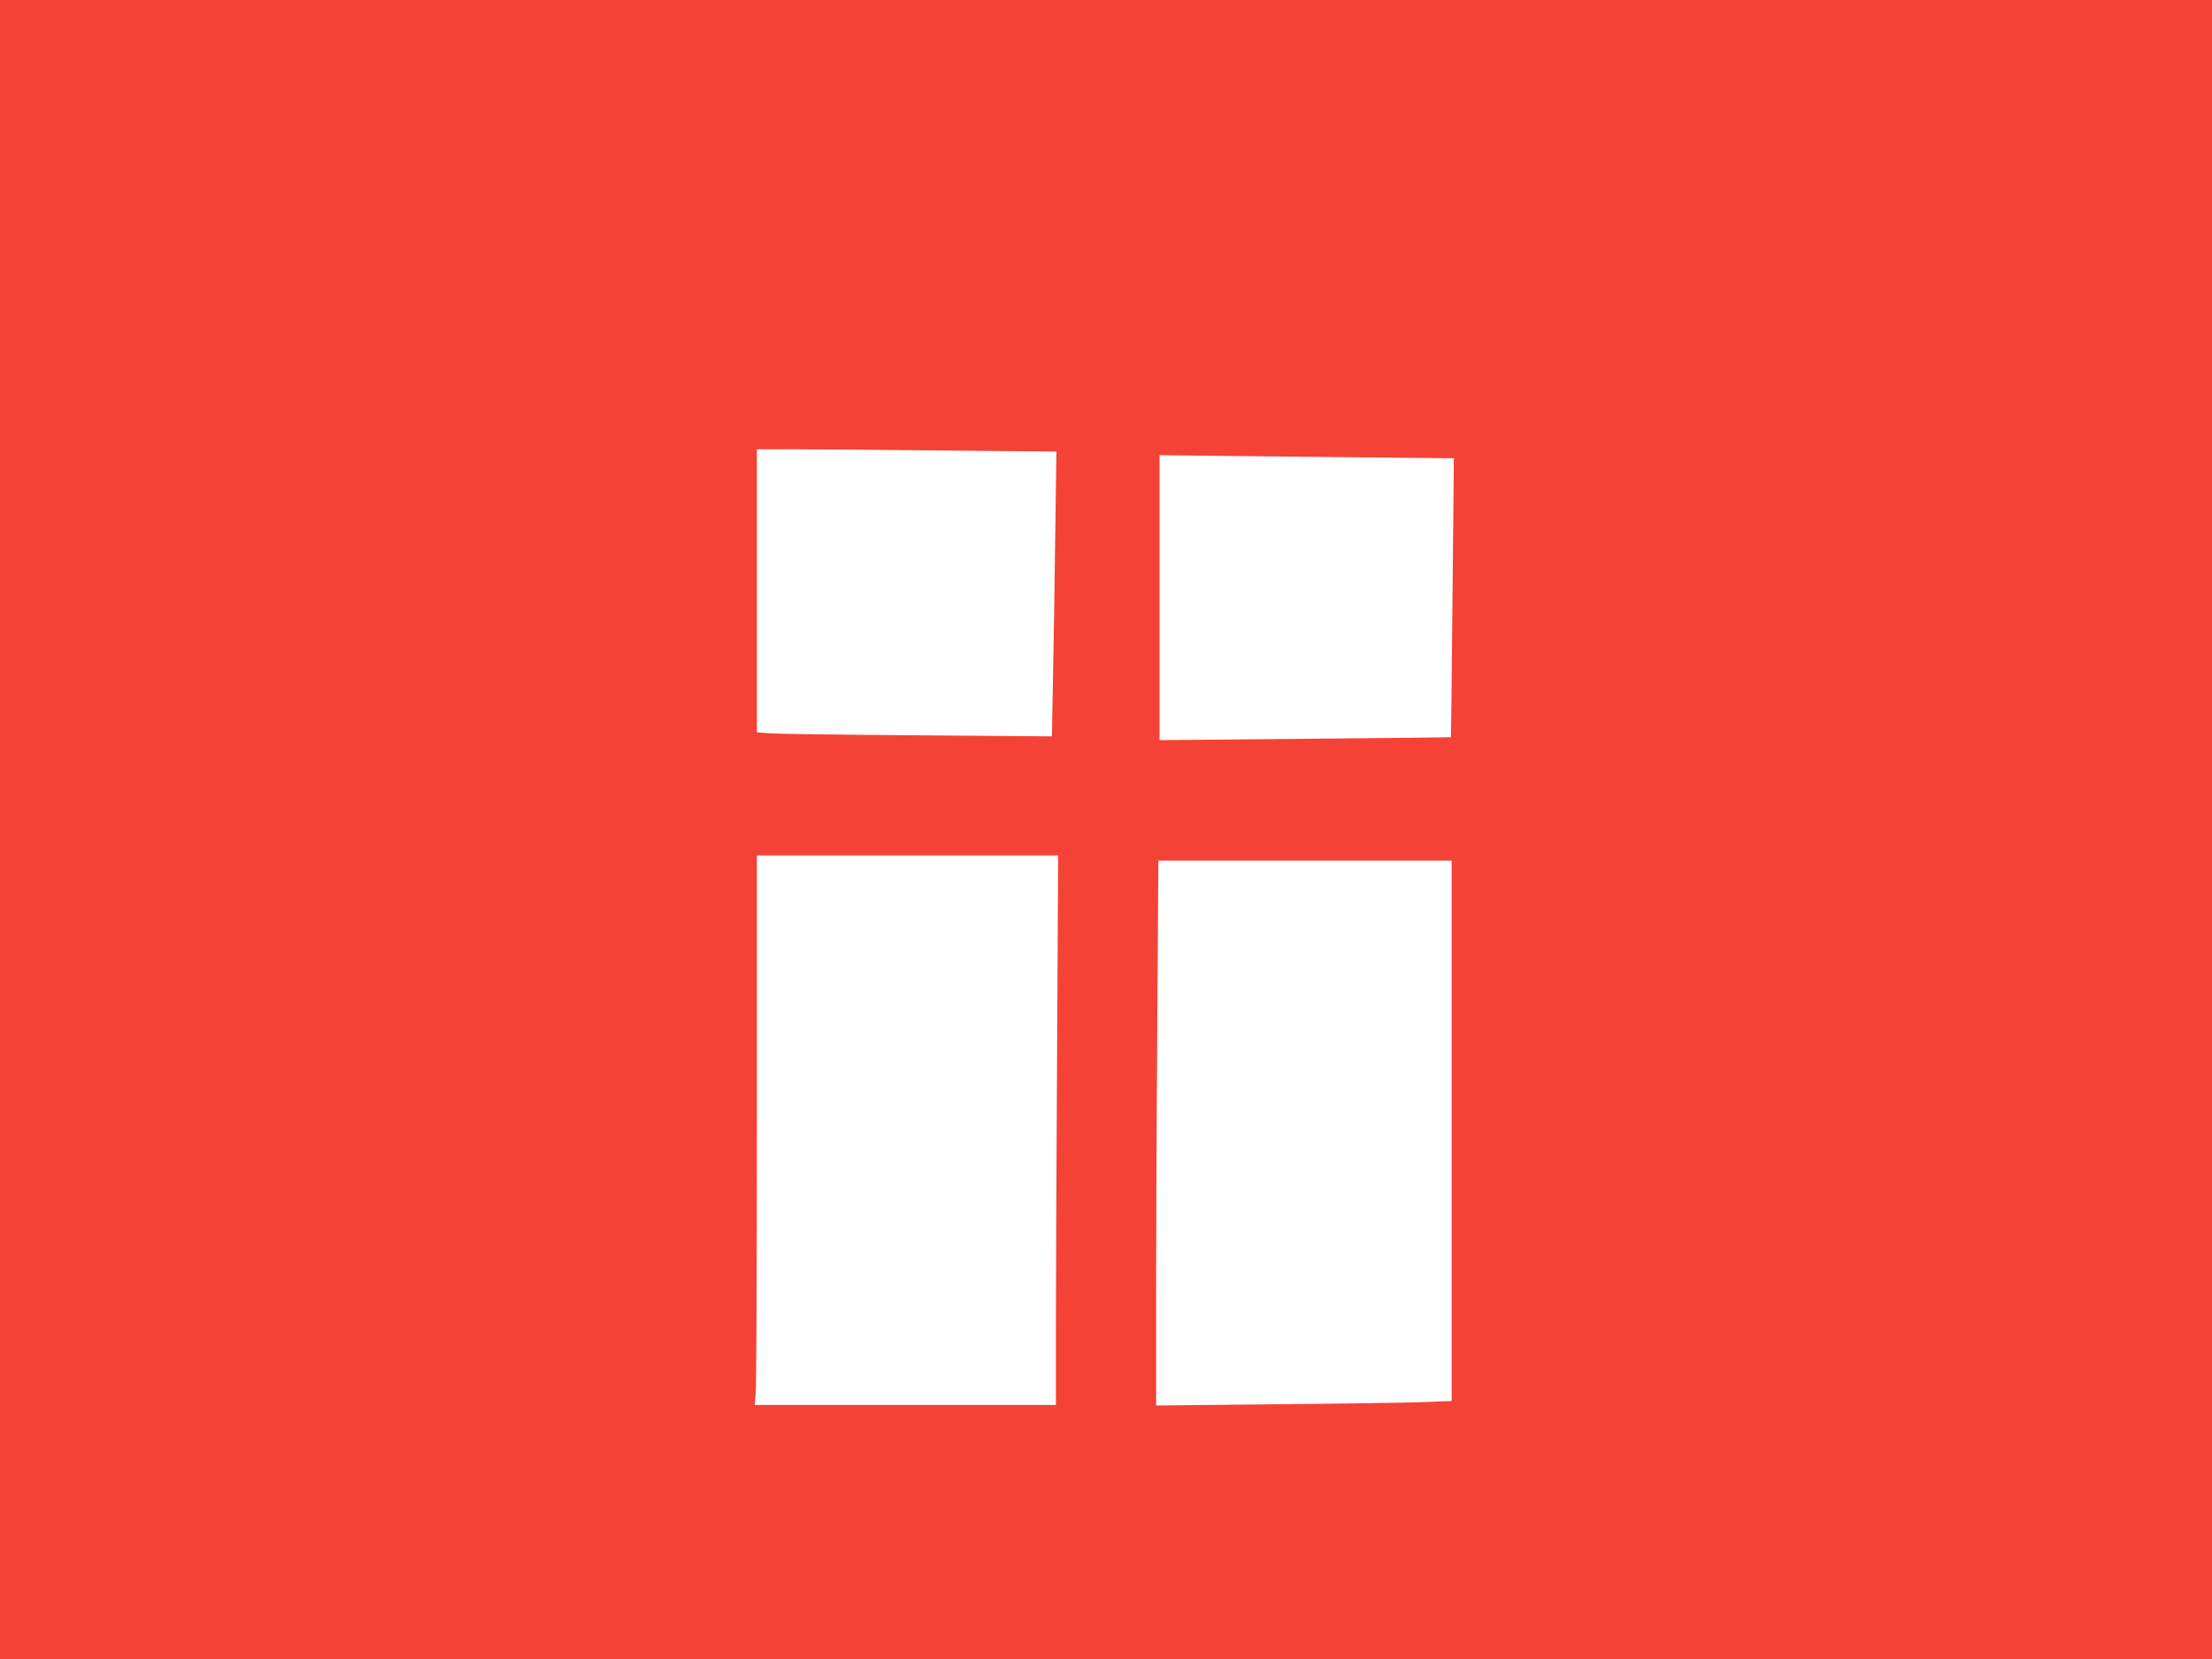 <?xml version="1.0" standalone="no"?>
<!DOCTYPE svg PUBLIC "-//W3C//DTD SVG 20010904//EN"
 "http://www.w3.org/TR/2001/REC-SVG-20010904/DTD/svg10.dtd">
<svg version="1.0" xmlns="http://www.w3.org/2000/svg"
 width="1280pt" height="960pt" viewBox="0 0 1280 960"
 preserveAspectRatio="xMidYMid meet">
<g transform="translate(0,960) scale(0.1,-0.1)"
fill="#f44336" stroke="none">
<path d="M0 4800 l0 -4800 6400 0 6400 0 0 4800 0 4800 -6400 0 -6400 0 0
-4800z m5465 2193 l648 -6 -7 -496 c-3 -273 -9 -644 -13 -824 l-6 -328 -771 6
c-424 3 -808 8 -853 11 l-83 6 0 819 0 819 218 0 c120 0 510 -3 867 -7z m2359
-39 l589 -6 -8 -807 c-4 -443 -8 -807 -9 -807 0 -1 -380 -5 -843 -9 l-843 -8
0 825 0 824 263 -3 c144 -2 527 -6 851 -9z m-1707 -3451 c-4 -632 -7 -1347 -7
-1590 l0 -443 -871 0 -872 0 6 68 c4 37 7 752 7 1590 l0 1522 872 0 871 0 -6
-1147z m2283 -447 l0 -1563 -177 -7 c-98 -3 -483 -9 -855 -12 l-678 -7 0 669
c0 368 3 1077 7 1577 l6 907 849 0 848 0 0 -1564z"/>
</g>
</svg>
